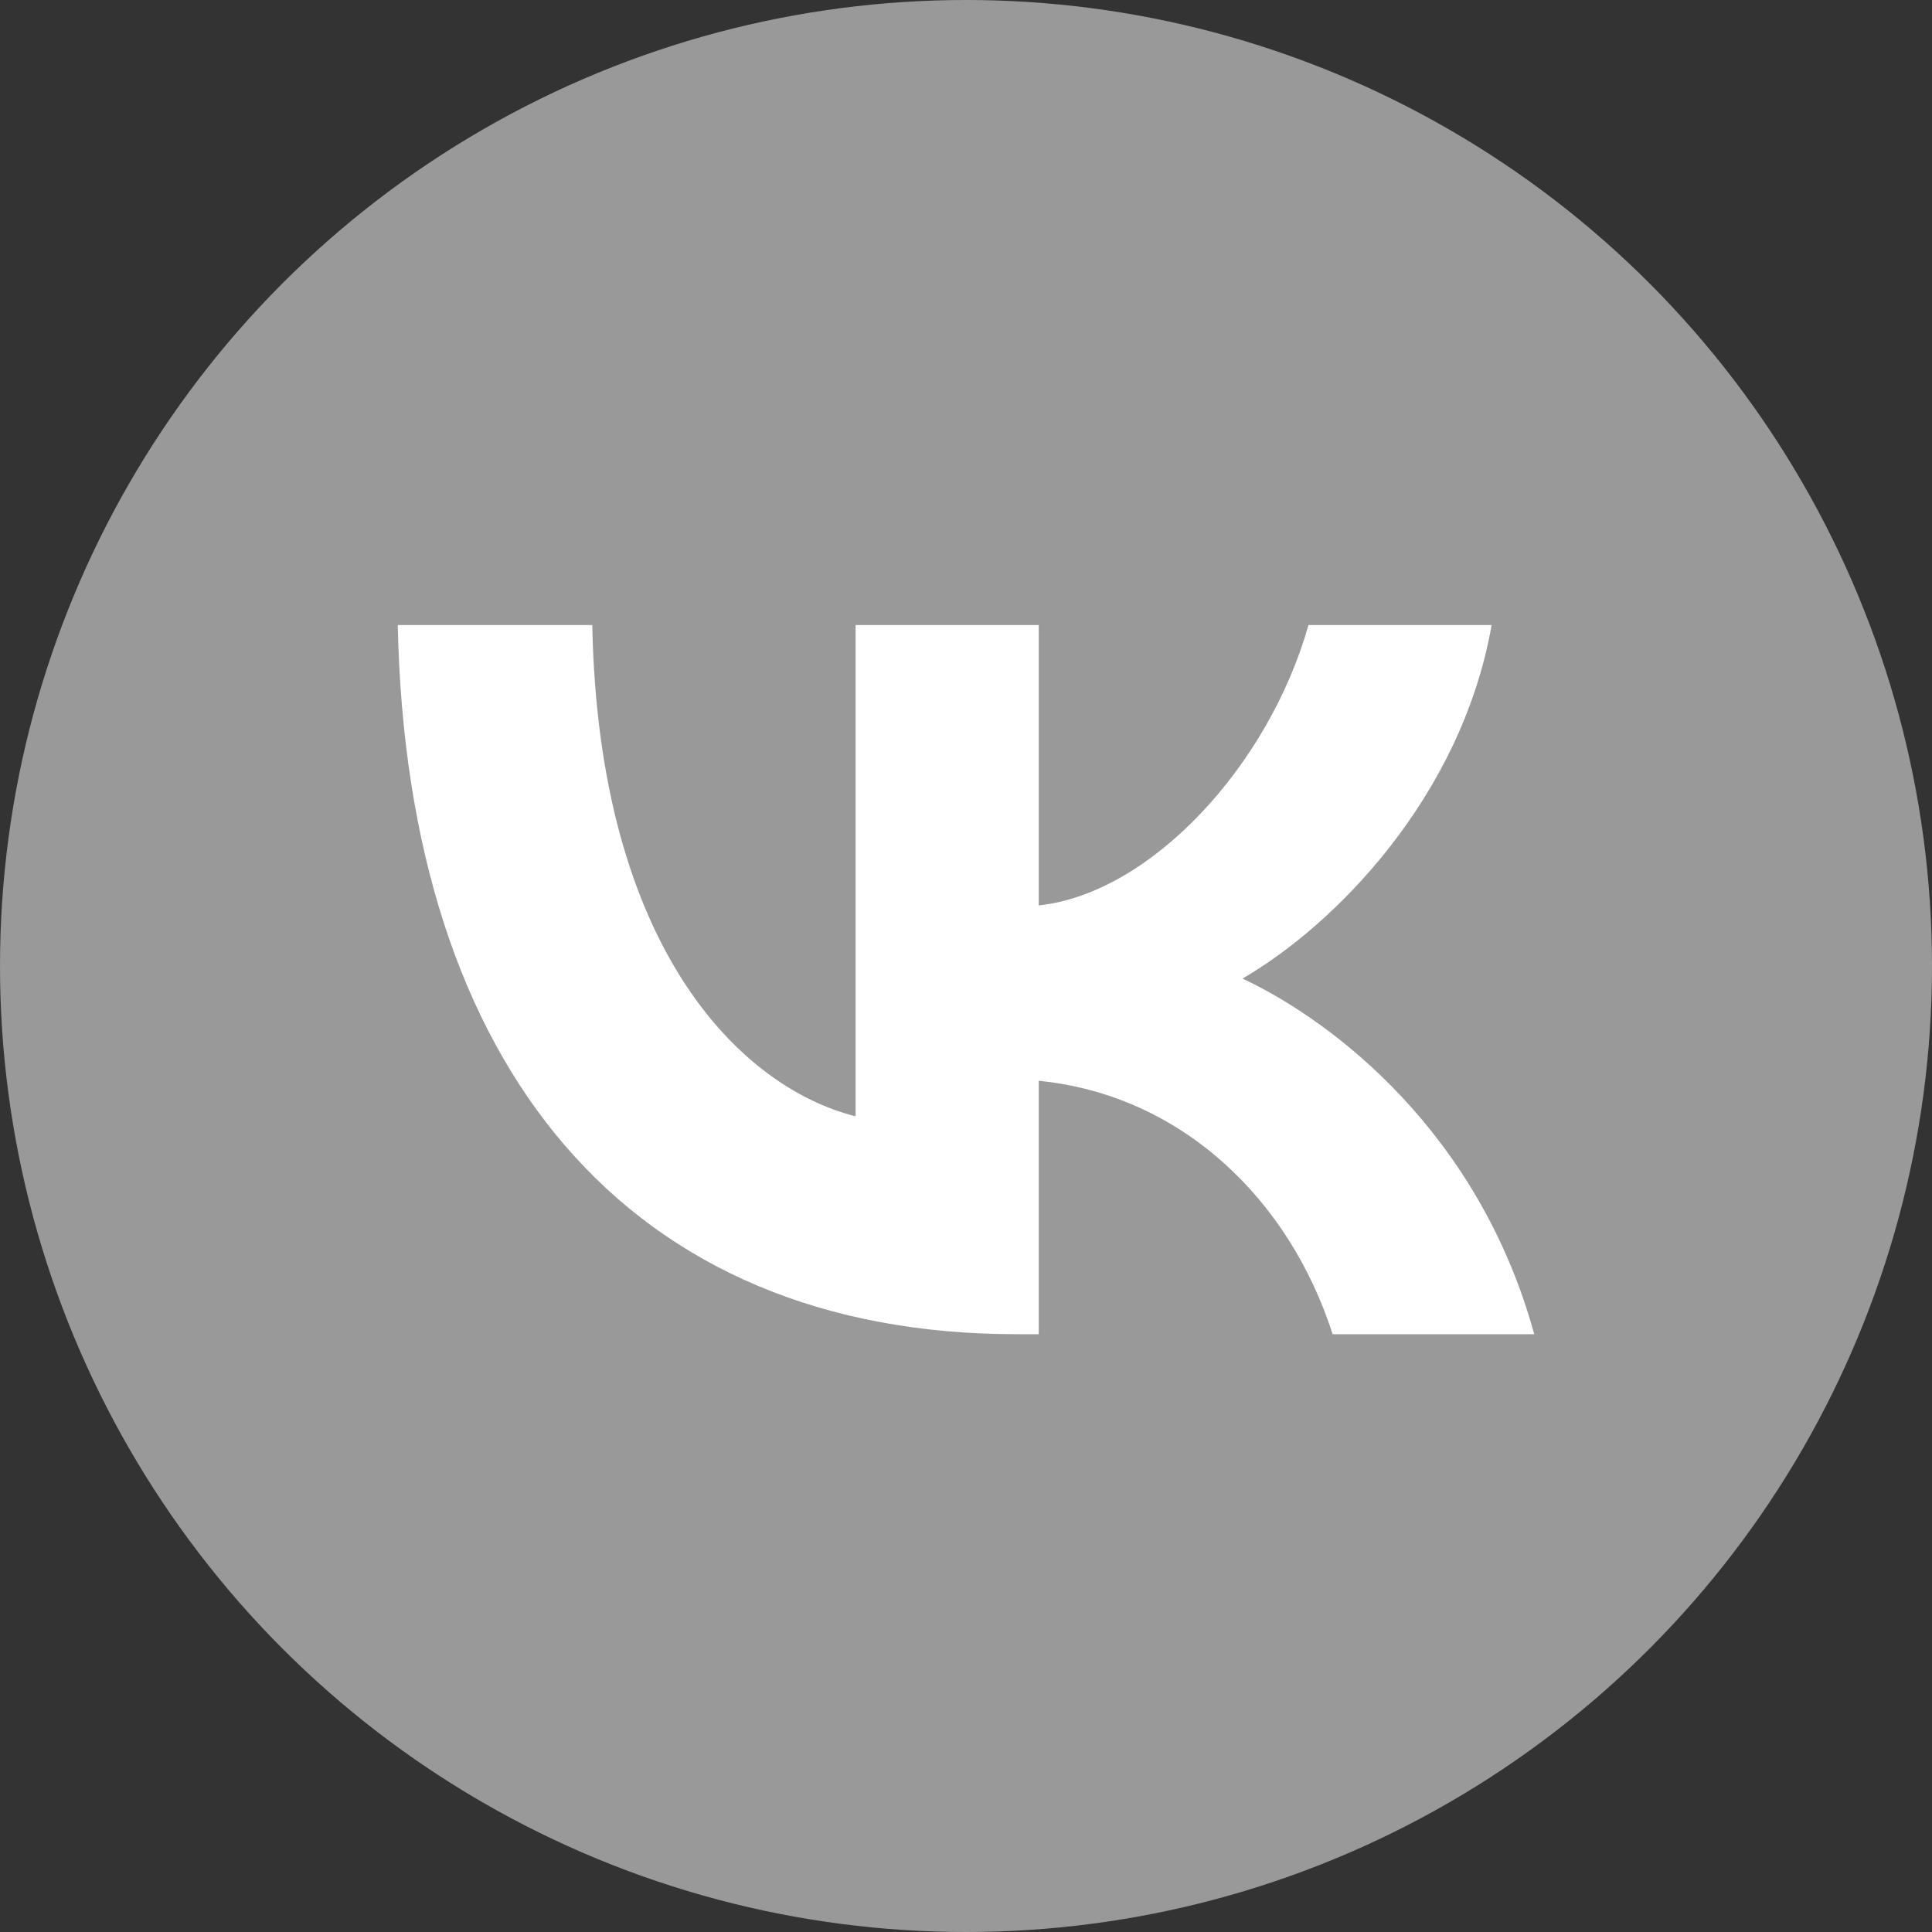 <?xml version="1.0" encoding="UTF-8"?> <svg xmlns="http://www.w3.org/2000/svg" width="34" height="34" viewBox="0 0 34 34" fill="none"><rect x="0" y="0" width="34" height="34" fill="#333333" stroke="none"/> <circle cx="17" cy="17" r="17" fill="#999999"></circle> <path d="M10.423 11H7C7.162 18.795 11.06 23.48 17.893 23.48H18.28V19.02C20.791 19.27 22.69 21.106 23.452 23.48H27C26.026 19.932 23.465 17.971 21.866 17.221C23.465 16.297 25.713 14.048 26.25 11H23.027C22.328 13.473 20.254 15.722 18.28 15.934V11H15.057V19.645C13.059 19.145 10.535 16.721 10.423 11Z" fill="white"></path> </svg> 